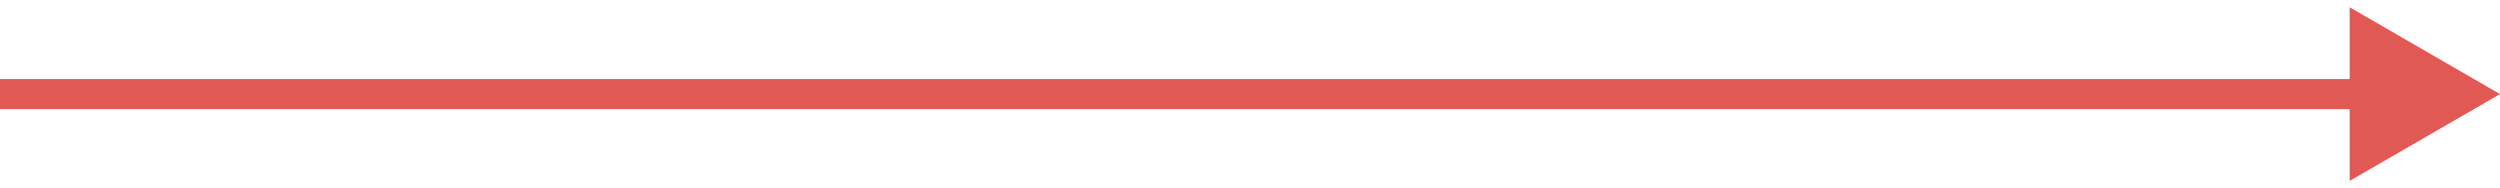 <?xml version="1.0" encoding="UTF-8"?> <svg xmlns="http://www.w3.org/2000/svg" width="186" height="14" viewBox="0 0 186 14" fill="none"> <path d="M186 7L174.815 0.542V13.458L186 7ZM0 8.119H175.933V5.881H0V8.119Z" fill="#E05955"></path> </svg> 